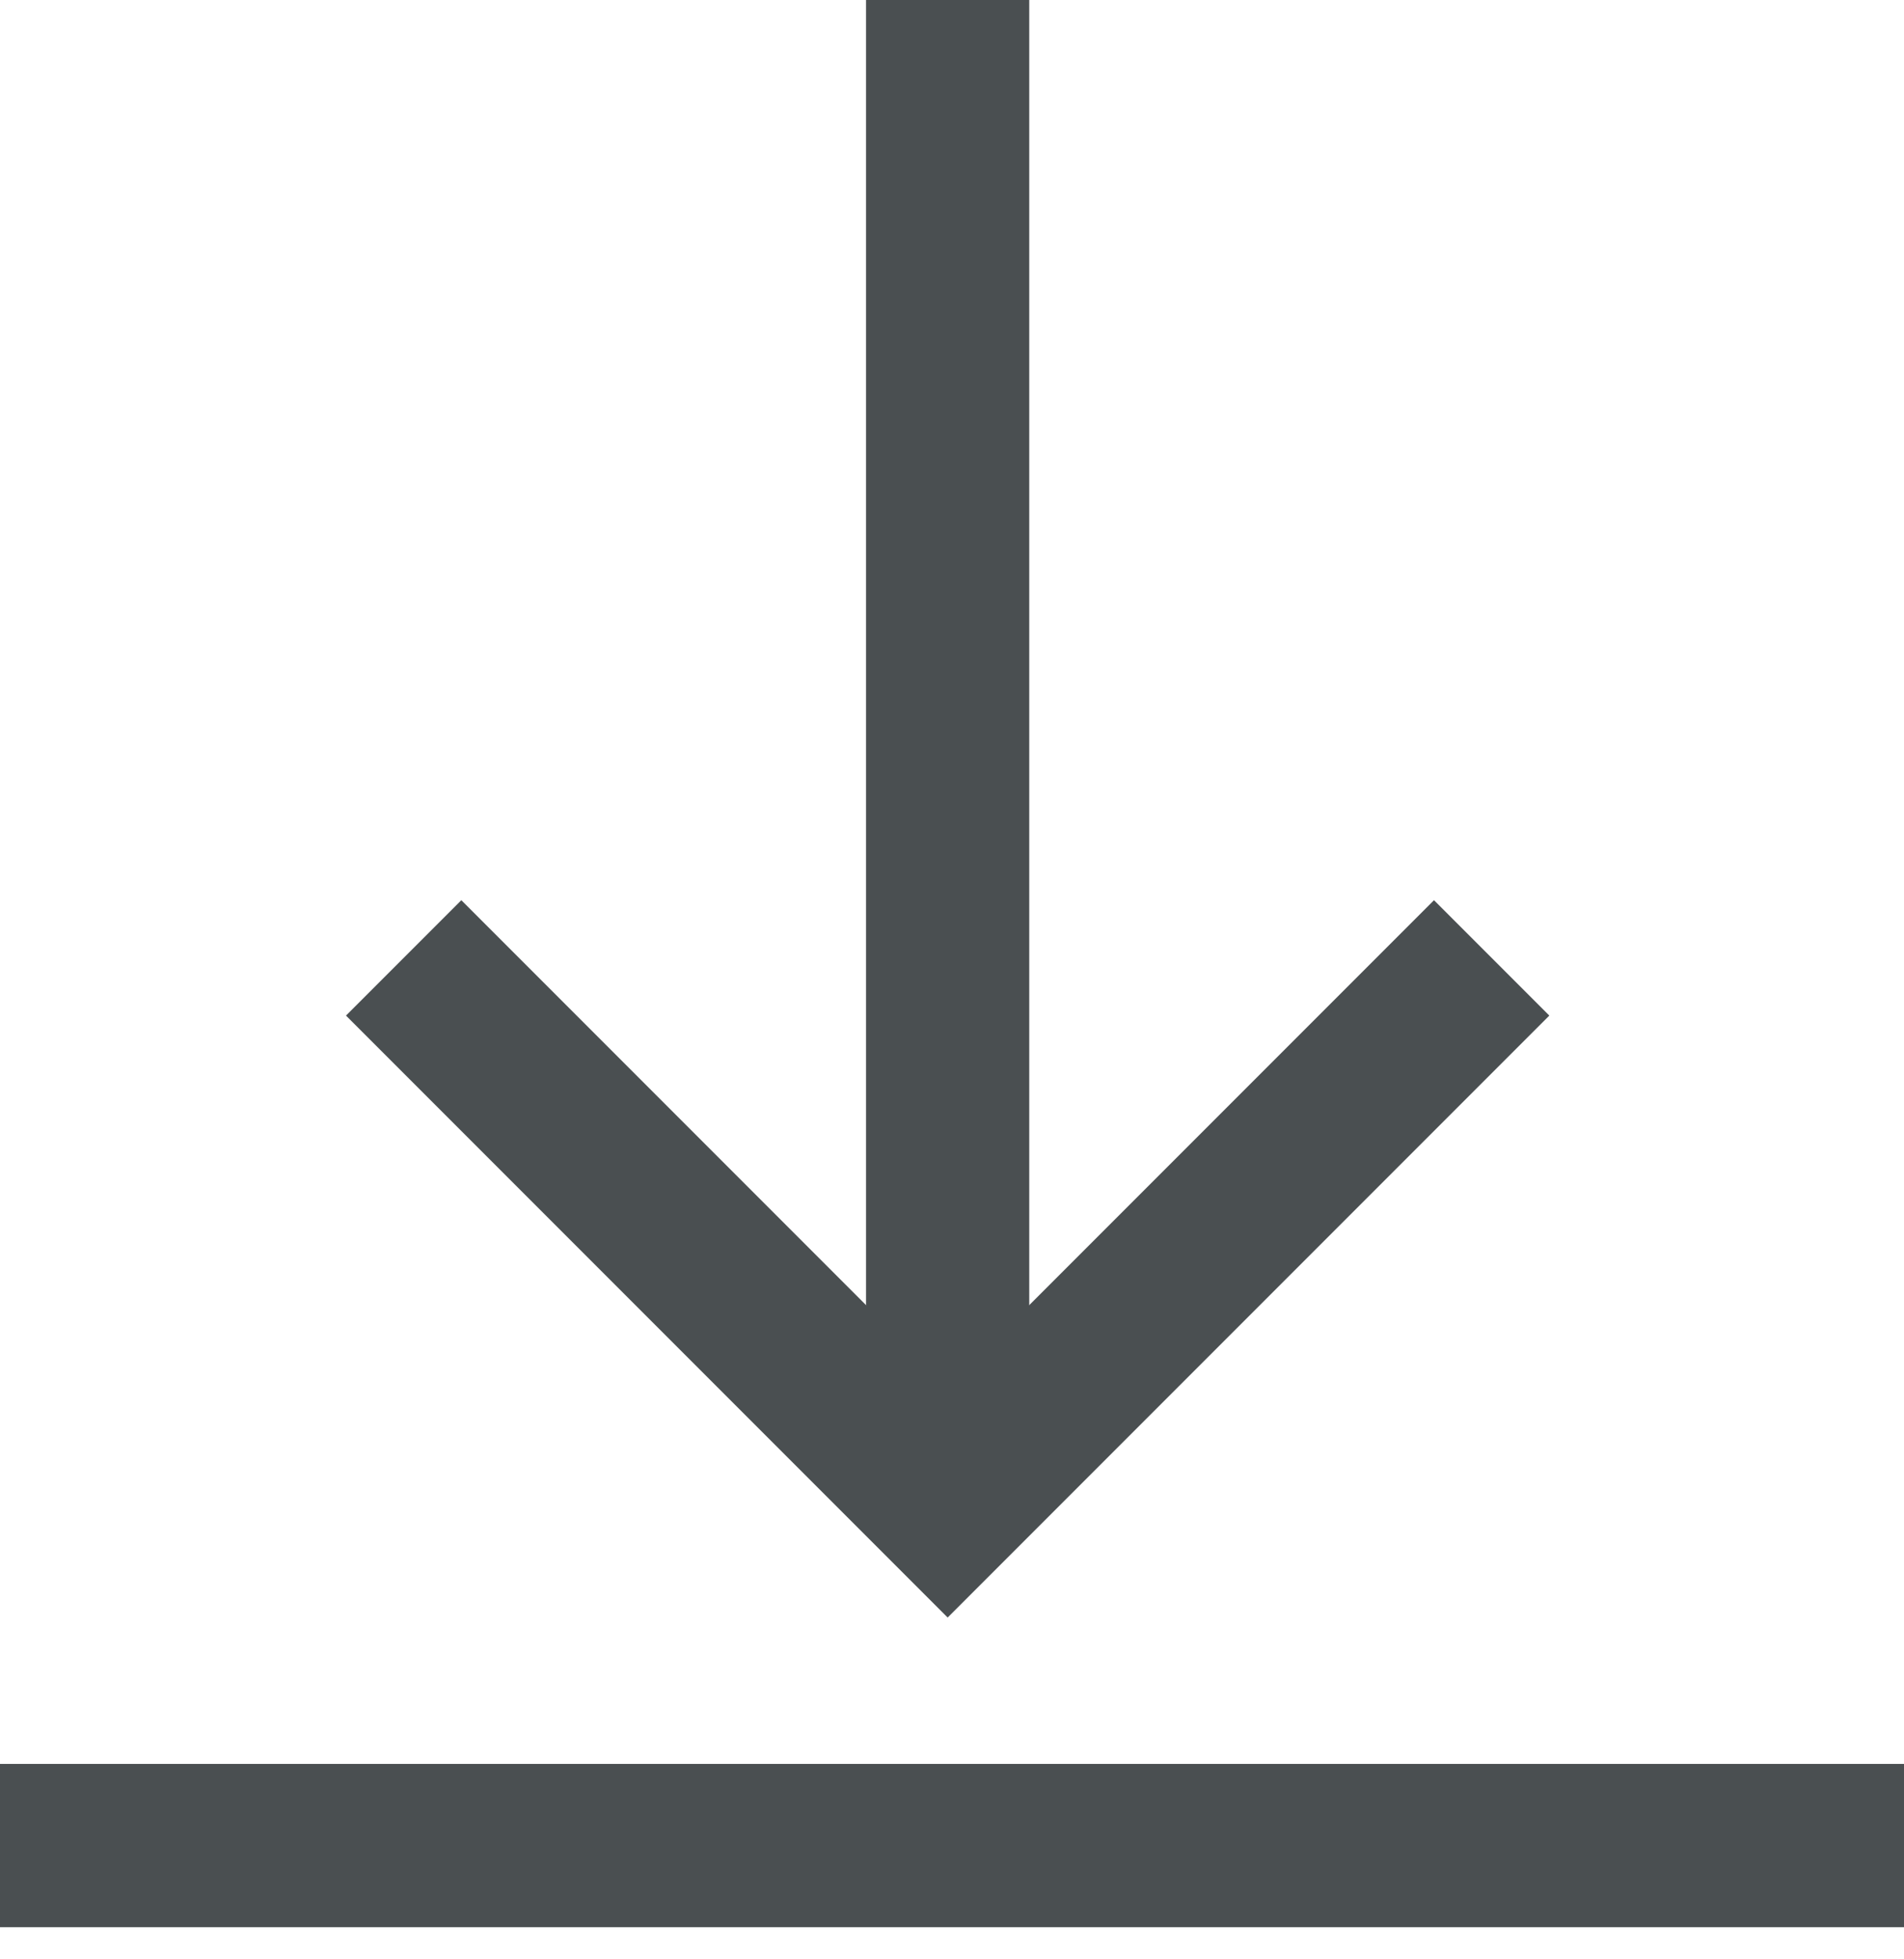 <?xml version="1.0" encoding="UTF-8"?><svg id="Layer_1" xmlns="http://www.w3.org/2000/svg" viewBox="0 0 35 36"><defs><style>.cls-1{fill:#4a4f51;}</style></defs><polygon class="cls-1" points="17.42 29.72 6.36 18.66 8.48 16.54 17.42 25.48 26.36 16.54 28.48 18.66 17.42 29.72"/><rect class="cls-1" x="15.92" width="3" height="27.6"/><rect class="cls-1" y="32.41" width="35" height="3"/></svg>
